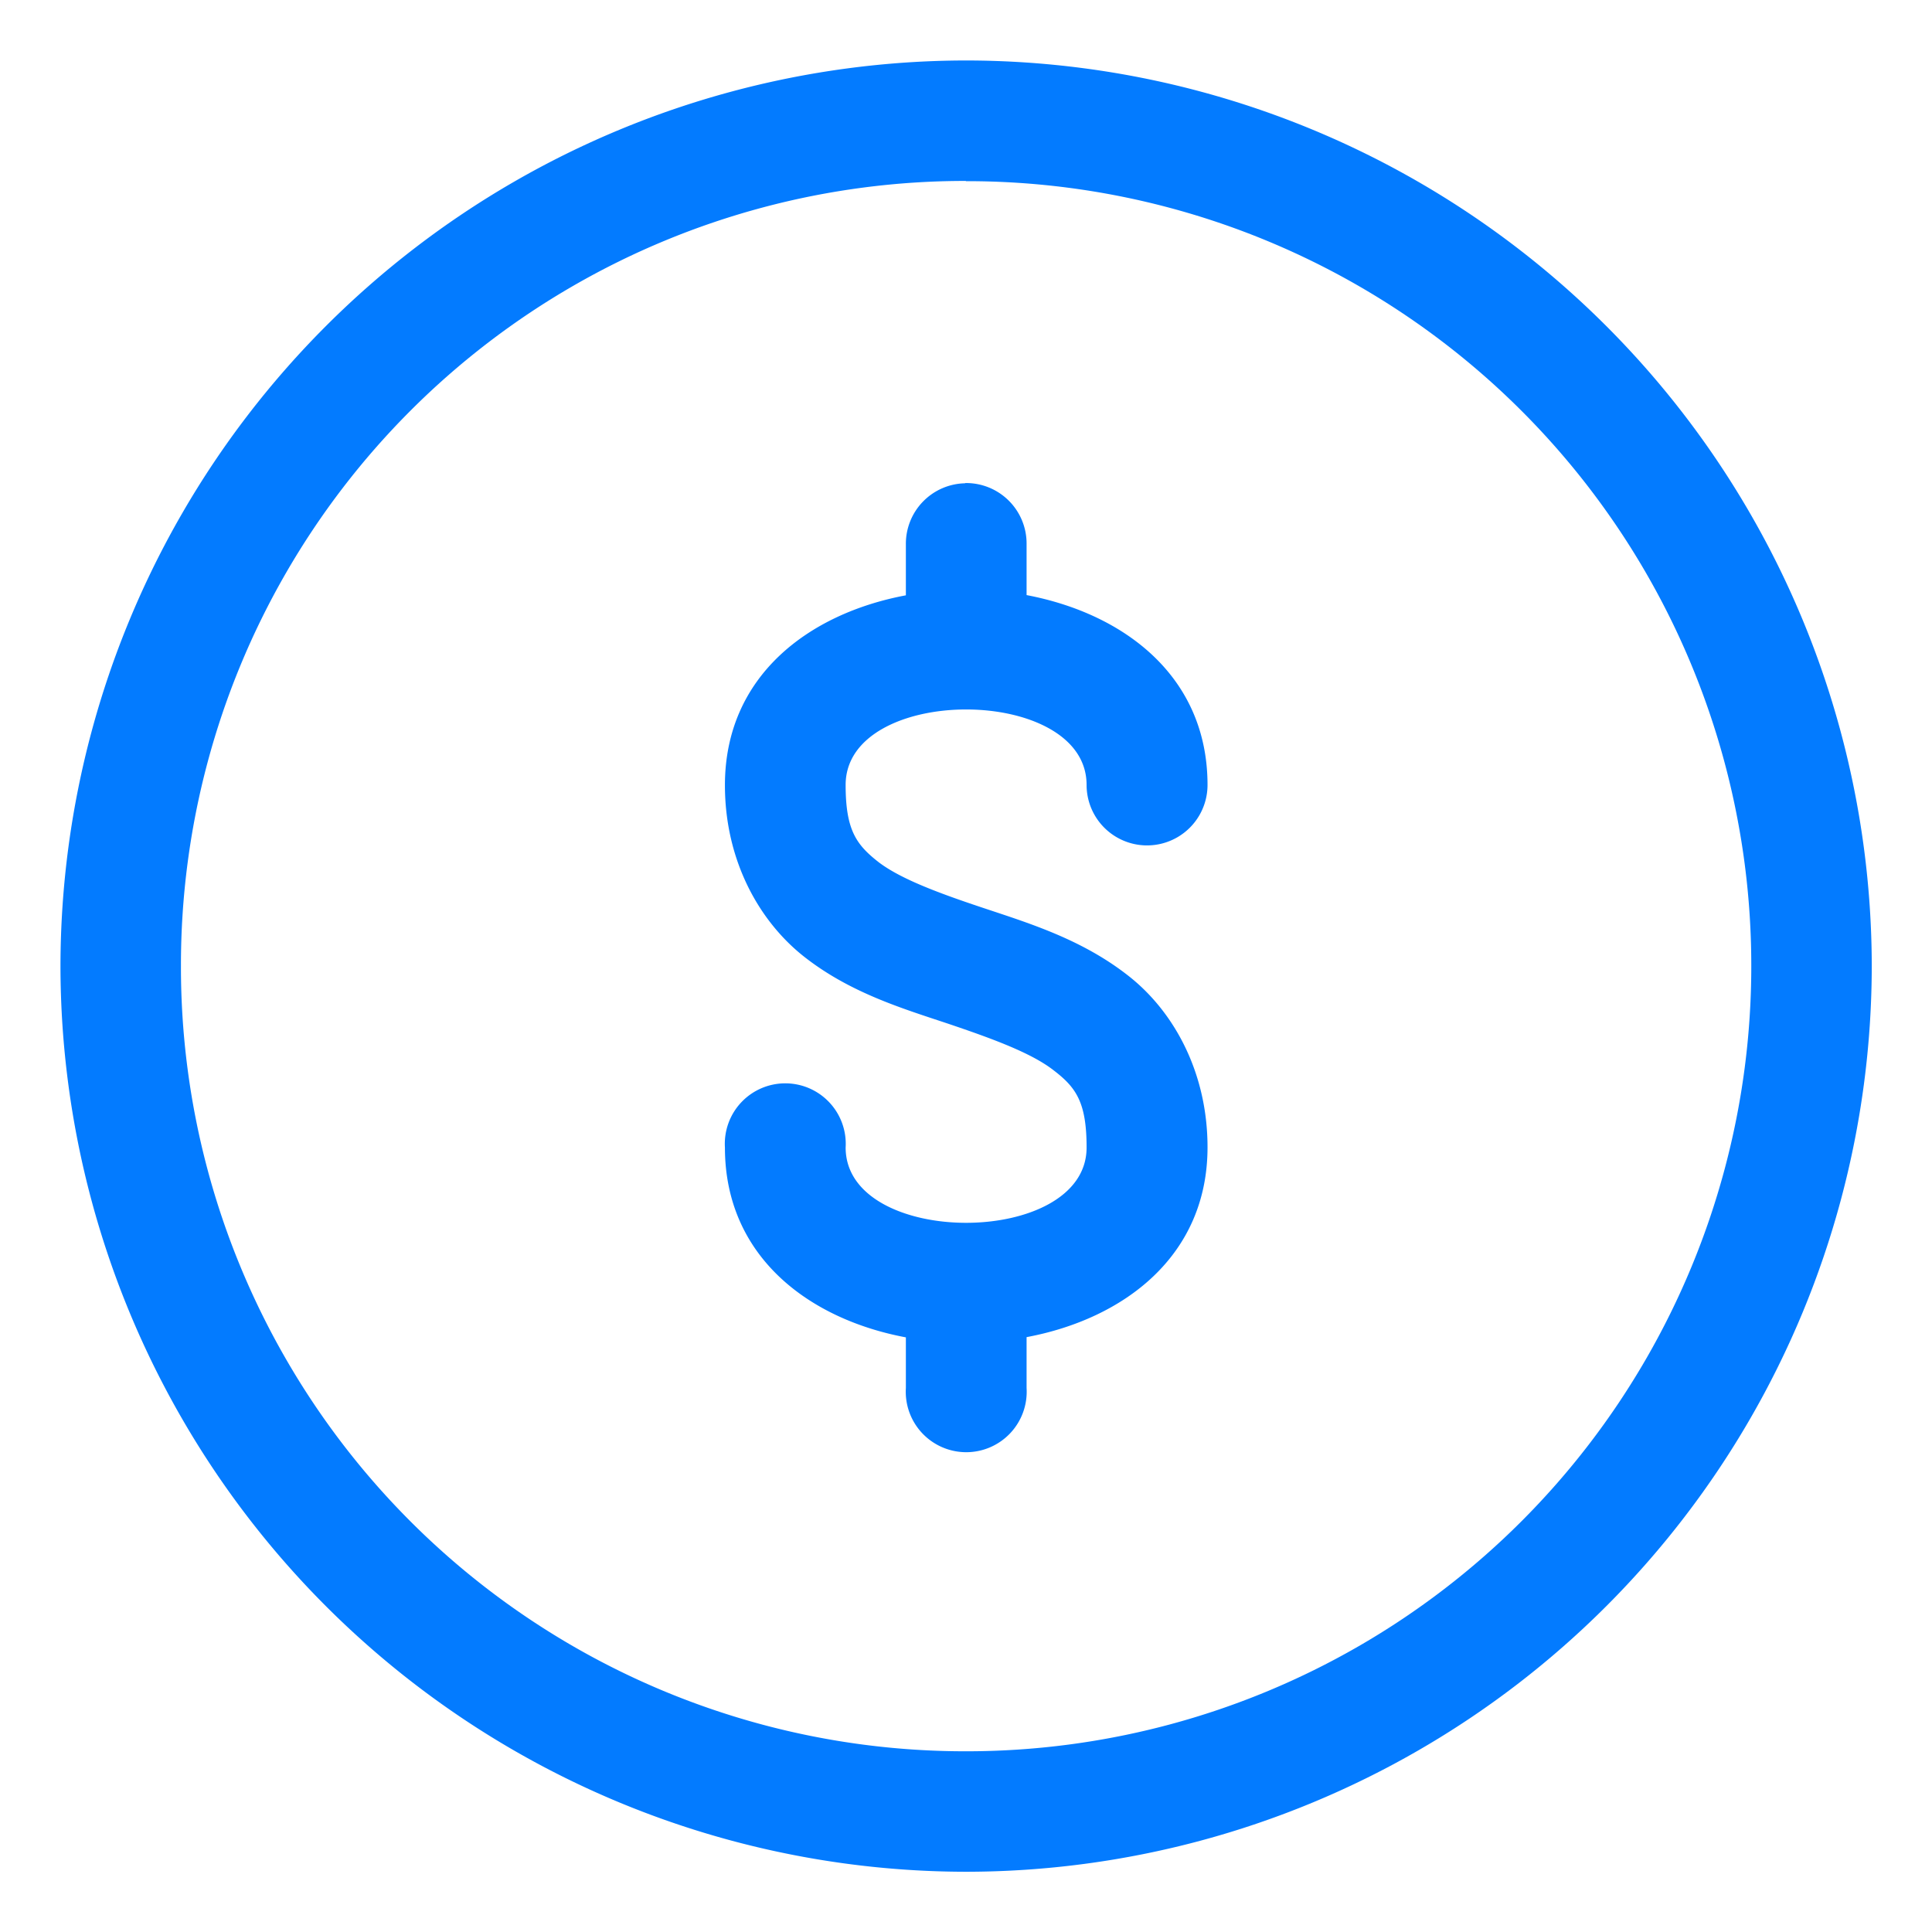 <svg xmlns="http://www.w3.org/2000/svg" xmlns:xlink="http://www.w3.org/1999/xlink" width="512" height="512" x="0" y="0" viewBox="0 0 8.467 8.467" style="enable-background:new 0 0 512 512" xml:space="preserve" class=""><g><path d="M4.233.265A3.973 3.973 0 0 0 .265 4.233a3.973 3.973 0 0 0 3.968 3.97 3.973 3.973 0 0 0 3.97-3.97A3.973 3.973 0 0 0 4.232.265zm0 .529a3.437 3.437 0 0 1 3.442 3.44 3.44 3.44 0 0 1-3.442 3.441 3.437 3.437 0 0 1-3.44-3.442 3.436 3.436 0 0 1 3.44-3.44zM4.23 2.118a.265.265 0 0 0-.26.268v.223c-.427.08-.793.355-.793.832 0 .33.15.598.35.754s.426.224.624.29c.199.067.37.13.467.206.098.075.144.14.144.338 0 .44-1.056.44-1.056 0a.265.265 0 1 0-.529 0c0 .476.366.752.793.832v.222a.265.265 0 1 0 .529 0V5.86c.427-.08.793-.356.793-.832 0-.331-.15-.599-.35-.754-.2-.156-.426-.226-.624-.292-.199-.066-.37-.129-.468-.204-.097-.076-.144-.14-.144-.338 0-.441 1.056-.441 1.056 0a.265.265 0 1 0 .53 0c0-.476-.366-.751-.793-.832v-.223a.265.265 0 0 0-.27-.268z" fill="#037bff" opacity="1" data-original="#000000" class=""></path></g></svg>